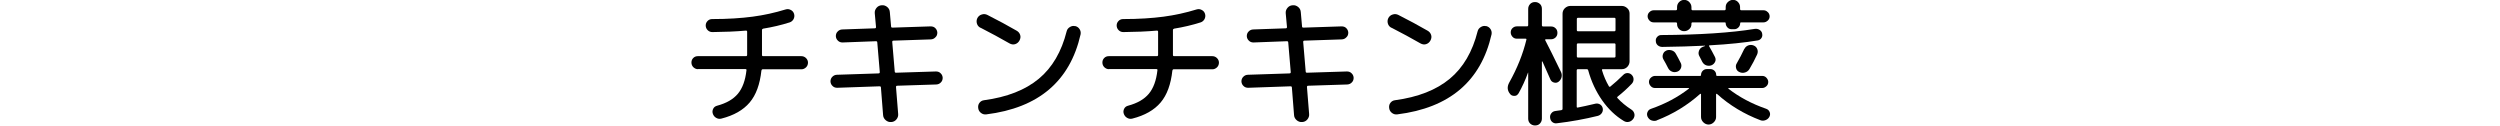 <?xml version="1.0" encoding="UTF-8"?>
<svg id="_レイヤー_2" data-name="レイヤー 2" xmlns="http://www.w3.org/2000/svg" xmlns:xlink="http://www.w3.org/1999/xlink" viewBox="0 0 219 11">
  <defs>
    <style>
      .cls-1 {
        fill: none;
      }

      .cls-2 {
        clip-path: url(#clippath);
      }
    </style>
    <clipPath id="clippath">
      <rect class="cls-1" width="219" height="11"/>
    </clipPath>
  </defs>
  <g id="_レイヤー_1-2" data-name="レイヤー 1">
    <g class="cls-2">
      <g>
        <path d="M61.14,6.06c-.15,0-.28-.06-.4-.17-.11-.11-.17-.25-.17-.41s.05-.29.16-.4c.11-.11.24-.16.4-.16h4.22c.06,0,.1-.04.1-.11v-2.03c0-.06-.03-.1-.1-.1-.9.08-1.89.12-2.95.13-.16,0-.3-.06-.41-.17-.11-.11-.17-.25-.17-.41s.06-.29.17-.4c.11-.11.24-.16.4-.16,1.38,0,2.56-.08,3.54-.21.98-.13,1.94-.34,2.88-.63.16-.05.31-.04.46.04.14.07.24.18.29.34.05.16.03.31-.04.46-.08.14-.19.24-.34.29-.75.24-1.53.42-2.33.55-.06.02-.1.06-.1.12v2.18c0,.07.03.11.1.11h3.35c.16,0,.3.06.41.17.11.11.17.24.17.4,0,.16-.06.3-.17.41-.12.11-.25.17-.4.17h-3.4c-.06,0-.09.04-.11.11-.13,1.21-.47,2.14-1.03,2.8-.56.66-1.38,1.13-2.48,1.41-.16.04-.31.02-.46-.07-.14-.08-.24-.21-.29-.37-.05-.15-.03-.29.04-.43s.19-.22.34-.26c.82-.22,1.42-.57,1.82-1.05s.65-1.16.75-2.05c.02-.07-.02-.11-.1-.11h-4.16Z"/>
        <path d="M73.34,7.69c-.15,0-.29-.04-.4-.15-.12-.11-.18-.24-.19-.4,0-.15.04-.29.15-.4.11-.12.24-.18.4-.19l3.67-.12c.06,0,.1-.04.1-.11l-.22-2.6c0-.07-.04-.11-.11-.11l-2.93.11c-.15,0-.29-.04-.4-.15-.12-.11-.18-.24-.19-.4,0-.15.04-.29.15-.4.11-.12.24-.18.4-.19l2.87-.1c.06,0,.1-.04.1-.11l-.11-1.2c-.02-.18.04-.35.16-.49s.27-.21.45-.22c.18-.02.35.04.49.16s.21.27.22.45l.11,1.25c0,.06.04.1.11.1l3.35-.11c.16,0,.3.04.41.15.11.11.17.24.18.39,0,.16-.04.3-.16.41-.11.12-.24.18-.4.19l-3.29.11c-.06,0-.1.04-.1.11l.22,2.6c0,.06.04.1.11.1l3.5-.11c.15,0,.29.04.4.15.12.11.18.24.19.4,0,.15-.04.29-.15.4-.11.12-.24.18-.4.19l-3.44.11c-.06,0-.1.04-.1.11l.19,2.36c.02.18-.04.35-.16.49-.12.14-.27.21-.44.22-.18.02-.35-.04-.49-.16-.14-.12-.22-.27-.23-.45l-.19-2.41c0-.07-.04-.11-.11-.11l-3.73.13Z"/>
        <path d="M85.9,2.44c-.16-.08-.27-.2-.32-.37-.05-.16-.04-.33.04-.49.08-.15.21-.26.38-.31.18-.06.34-.04.5.04.93.47,1.78.93,2.56,1.38.16.09.26.22.31.38s.02.33-.07.49-.22.26-.38.31-.33.02-.49-.07c-.78-.45-1.62-.9-2.53-1.37ZM94.18,2.28c.17.04.3.13.39.27.09.14.12.29.09.46-.93,4.1-3.68,6.44-8.26,7.01-.18.02-.33-.02-.47-.13-.14-.11-.22-.25-.24-.43-.02-.17.01-.32.11-.45.1-.13.23-.21.4-.23,2.02-.27,3.62-.9,4.8-1.88,1.18-.98,1.99-2.37,2.44-4.16.04-.16.13-.28.28-.37.14-.09.3-.12.46-.08Z"/>
        <path d="M97.14,6.06c-.15,0-.28-.06-.4-.17-.11-.11-.17-.25-.17-.41s.05-.29.16-.4c.11-.11.24-.16.4-.16h4.22c.06,0,.1-.04.1-.11v-2.03c0-.06-.03-.1-.1-.1-.9.08-1.89.12-2.95.13-.16,0-.3-.06-.41-.17-.11-.11-.17-.25-.17-.41s.06-.29.17-.4c.11-.11.24-.16.4-.16,1.38,0,2.56-.08,3.54-.21.98-.13,1.94-.34,2.88-.63.16-.05.31-.04.46.04.14.07.24.18.29.34.05.16.03.31-.04.46-.08.14-.19.24-.34.29-.75.24-1.53.42-2.33.55-.06.02-.1.06-.1.12v2.18c0,.07.03.11.1.11h3.35c.16,0,.3.06.41.17.11.11.17.24.17.4,0,.16-.06.3-.17.41-.12.11-.25.17-.4.17h-3.4c-.06,0-.09.04-.11.11-.13,1.21-.47,2.14-1.03,2.8-.56.66-1.38,1.13-2.48,1.41-.16.04-.31.02-.46-.07-.14-.08-.24-.21-.29-.37-.05-.15-.03-.29.04-.43s.19-.22.34-.26c.82-.22,1.42-.57,1.82-1.05s.65-1.16.75-2.05c.02-.07-.02-.11-.1-.11h-4.16Z"/>
        <path d="M109.34,7.69c-.15,0-.29-.04-.4-.15-.12-.11-.18-.24-.19-.4,0-.15.04-.29.15-.4.11-.12.24-.18.4-.19l3.67-.12c.06,0,.1-.04.1-.11l-.22-2.6c0-.07-.04-.11-.11-.11l-2.93.11c-.15,0-.29-.04-.4-.15-.12-.11-.18-.24-.19-.4,0-.15.04-.29.15-.4.11-.12.24-.18.4-.19l2.87-.1c.06,0,.1-.04.1-.11l-.11-1.2c-.02-.18.04-.35.16-.49s.27-.21.45-.22c.18-.02.35.04.49.16s.21.27.22.45l.11,1.25c0,.06.04.1.11.1l3.35-.11c.16,0,.3.04.41.15.11.11.17.24.18.39,0,.16-.04.3-.16.41-.11.12-.24.18-.4.19l-3.29.11c-.06,0-.1.04-.1.11l.22,2.6c0,.06.04.1.11.1l3.5-.11c.15,0,.29.04.4.15.12.11.18.24.19.4,0,.15-.04.29-.15.4-.11.12-.24.18-.4.19l-3.44.11c-.06,0-.1.04-.1.11l.19,2.36c.02.18-.04.35-.16.49-.12.14-.27.21-.44.22-.18.02-.35-.04-.49-.16-.14-.12-.22-.27-.23-.45l-.19-2.41c0-.07-.04-.11-.11-.11l-3.73.13Z"/>
        <path d="M121.9,2.44c-.16-.08-.27-.2-.32-.37-.05-.16-.04-.33.04-.49.08-.15.21-.26.38-.31.18-.06.34-.04.5.04.93.47,1.78.93,2.56,1.38.16.09.26.22.31.38s.02.33-.07.49-.22.26-.38.31-.33.02-.49-.07c-.78-.45-1.62-.9-2.53-1.37ZM130.18,2.28c.17.04.3.13.39.27.09.14.12.29.09.46-.93,4.1-3.68,6.44-8.26,7.01-.18.02-.33-.02-.47-.13-.14-.11-.22-.25-.24-.43-.02-.17.01-.32.11-.45.1-.13.23-.21.4-.23,2.02-.27,3.62-.9,4.8-1.88,1.18-.98,1.99-2.37,2.44-4.16.04-.16.13-.28.28-.37.14-.09.3-.12.46-.08Z"/>
        <path d="M133,8.2c-.07.13-.18.2-.34.2-.15,0-.28-.04-.37-.16-.26-.31-.28-.65-.08-1.01.7-1.25,1.2-2.5,1.5-3.74.02-.06,0-.1-.07-.1h-.76c-.15,0-.28-.05-.38-.16s-.16-.24-.16-.39.05-.28.16-.38.23-.15.38-.15h.89c.06,0,.1-.04.1-.11V.78c0-.17.06-.31.17-.43.12-.12.26-.17.43-.17s.31.06.43.17.17.26.17.43v1.43c0,.07.04.11.11.11h.7c.15,0,.28.05.39.16.11.1.16.24.16.4s-.05.29-.16.4c-.11.1-.24.16-.39.16h-.47s-.04.01-.05.03c-.01.02-.01.04,0,.05.3.57.76,1.5,1.38,2.78.07.15.09.31.05.47-.04.16-.13.29-.26.39-.12.09-.25.11-.4.07s-.25-.13-.31-.26c-.34-.78-.57-1.3-.7-1.58,0,0-.02-.01-.03-.01s-.02,0-.02.02v4.99c0,.17-.06.31-.17.43s-.26.17-.43.17-.31-.06-.43-.17c-.12-.12-.17-.26-.17-.43v-4.02s0-.03-.02,0c-.22.62-.5,1.23-.84,1.84ZM140.4,6.06c-.06,0-.08.04-.06.11.15.5.35.96.6,1.39,0,.02.03.04.06.04.03,0,.06,0,.07-.02.38-.31.76-.65,1.12-1.01.1-.11.23-.17.37-.17.14,0,.27.05.37.15.11.11.17.24.17.39,0,.15-.05.28-.15.39-.4.42-.81.79-1.24,1.13-.06.05-.06.1-.01.14.33.36.73.69,1.21,1,.14.09.22.21.26.36s0,.3-.08.43c-.1.14-.22.24-.38.28-.16.04-.31.02-.46-.07-.73-.44-1.36-1.04-1.9-1.81s-.95-1.64-1.22-2.62c-.02-.07-.06-.11-.13-.11h-.78c-.06,0-.1.04-.1.11v3.17c0,.07.03.1.1.08.34-.06.86-.18,1.55-.34.14-.03.28,0,.4.07.12.08.2.19.23.34.03.15,0,.29-.08.41s-.2.21-.35.25c-1.13.28-2.33.5-3.6.65-.15.02-.28-.02-.39-.11-.11-.09-.17-.21-.19-.37s.02-.29.11-.4c.09-.12.21-.18.37-.2l.5-.07c.07-.02.11-.05.11-.11V1.19c0-.18.07-.34.2-.47.14-.13.3-.2.48-.2h4.51c.18,0,.34.07.48.2.14.13.2.29.2.47v4.19c0,.18-.07.34-.2.48-.14.14-.3.2-.48.2h-1.69ZM138.13,1.67v.96c0,.07.03.11.1.11h3.19c.06,0,.1-.04.1-.11v-.96c0-.07-.03-.11-.1-.11h-3.19c-.06,0-.1.04-.1.11ZM138.23,5.04h3.19c.06,0,.1-.04.1-.11v-1.02c0-.07-.03-.11-.1-.11h-3.19c-.06,0-.1.04-.1.11v1.02c0,.07.03.11.1.11Z"/>
        <path d="M145.14,10.55c-.15.06-.3.05-.46,0s-.27-.17-.35-.32c-.06-.14-.07-.27-.01-.41.06-.14.15-.23.29-.28,1.27-.44,2.38-1.03,3.34-1.78.03-.03.02-.05-.04-.05h-2.93c-.14,0-.27-.05-.37-.16s-.16-.23-.16-.37.05-.27.16-.37.23-.16.37-.16h3.95c.06,0,.08-.03.08-.08,0-.14.05-.27.15-.37.1-.1.22-.15.37-.15h.29c.14,0,.27.05.37.15s.15.22.15.37c0,.06.03.08.08.08h3.95c.14,0,.27.05.37.16s.16.23.16.37-.05.27-.16.37-.23.16-.37.16h-2.93s-.03,0-.04.02c0,.02,0,.03.01.04.94.73,2.04,1.32,3.31,1.76.14.05.24.14.3.28.06.14.05.27-.01.4-.07.14-.18.25-.34.31-.15.06-.3.07-.46.01-1.42-.54-2.69-1.3-3.8-2.3-.02-.02-.03-.02-.05-.01s-.03.02-.03.04v1.99c0,.18-.07.33-.2.46-.13.13-.29.2-.46.2s-.33-.07-.46-.2c-.13-.13-.2-.29-.2-.46v-1.99s0-.03-.03-.04-.03,0-.04,0c-1.13,1.01-2.4,1.78-3.8,2.32ZM154.86,1.06c.1.1.16.23.16.37s-.05.27-.16.37-.23.16-.37.16h-1.97c-.06,0-.08.02-.08.07,0,.14-.05.27-.15.37s-.22.16-.37.16h-.23c-.14,0-.27-.05-.37-.16s-.15-.23-.15-.37c0-.05-.03-.07-.08-.07h-2.82c-.06,0-.1.03-.1.1v.05c0,.18-.06.32-.19.44s-.27.18-.45.18-.32-.06-.44-.18-.18-.27-.18-.44v-.05c0-.06-.04-.1-.11-.1h-1.94c-.14,0-.27-.05-.37-.16s-.16-.23-.16-.37.05-.27.16-.37c.1-.1.23-.16.37-.16h1.94c.07,0,.11-.04.11-.11v-.16c0-.18.06-.33.18-.45s.27-.19.44-.19.33.06.45.19.19.27.19.45v.16c0,.07.04.11.11.11h2.78c.07,0,.11-.04.11-.11v-.16c0-.18.06-.33.19-.45s.27-.19.45-.19.32.06.44.19.18.27.18.45v.16c0,.07.04.11.11.11h1.94c.14,0,.27.05.37.16ZM154.36,2.94c.04.14.02.26-.05.38-.08.12-.18.19-.32.22-1.14.19-2.55.34-4.22.43-.06,0-.08.03-.04.1.15.26.32.56.5.92.07.14.08.29.01.43s-.17.24-.32.3c-.15.06-.31.05-.46,0-.16-.06-.27-.17-.35-.32-.02-.04-.06-.11-.11-.22-.05-.11-.09-.19-.13-.25-.09-.15-.1-.31-.04-.48.06-.17.17-.28.34-.35l.19-.07s.01-.02,0-.02c0,0-.01-.01-.02-.01-1.15.06-2.4.09-3.73.11-.15,0-.28-.05-.39-.14-.11-.1-.17-.22-.17-.37-.02-.14.02-.26.12-.37.1-.11.21-.16.35-.16,3.37-.02,6.1-.2,8.2-.54.14-.02.28,0,.41.08s.21.19.24.34ZM145.94,4.44c.15-.07.31-.08.49-.03.17.05.3.15.38.31.13.22.26.48.41.77.08.14.09.29.04.45-.06.16-.16.27-.31.33-.16.06-.32.07-.47.01-.16-.06-.27-.16-.35-.31-.15-.3-.29-.56-.41-.76-.08-.14-.1-.28-.05-.44.05-.16.14-.27.29-.33ZM152.8,4.3c.07-.15.19-.26.34-.32.16-.06.31-.06.47,0,.16.06.27.17.33.33.06.16.05.31-.02.47-.19.42-.42.85-.67,1.27-.09.15-.22.25-.39.3-.17.05-.33.04-.49-.04-.15-.06-.25-.18-.29-.34-.04-.16-.02-.31.07-.44.23-.4.45-.82.65-1.25Z"/>
      </g>
    </g>
  </g>
</svg>